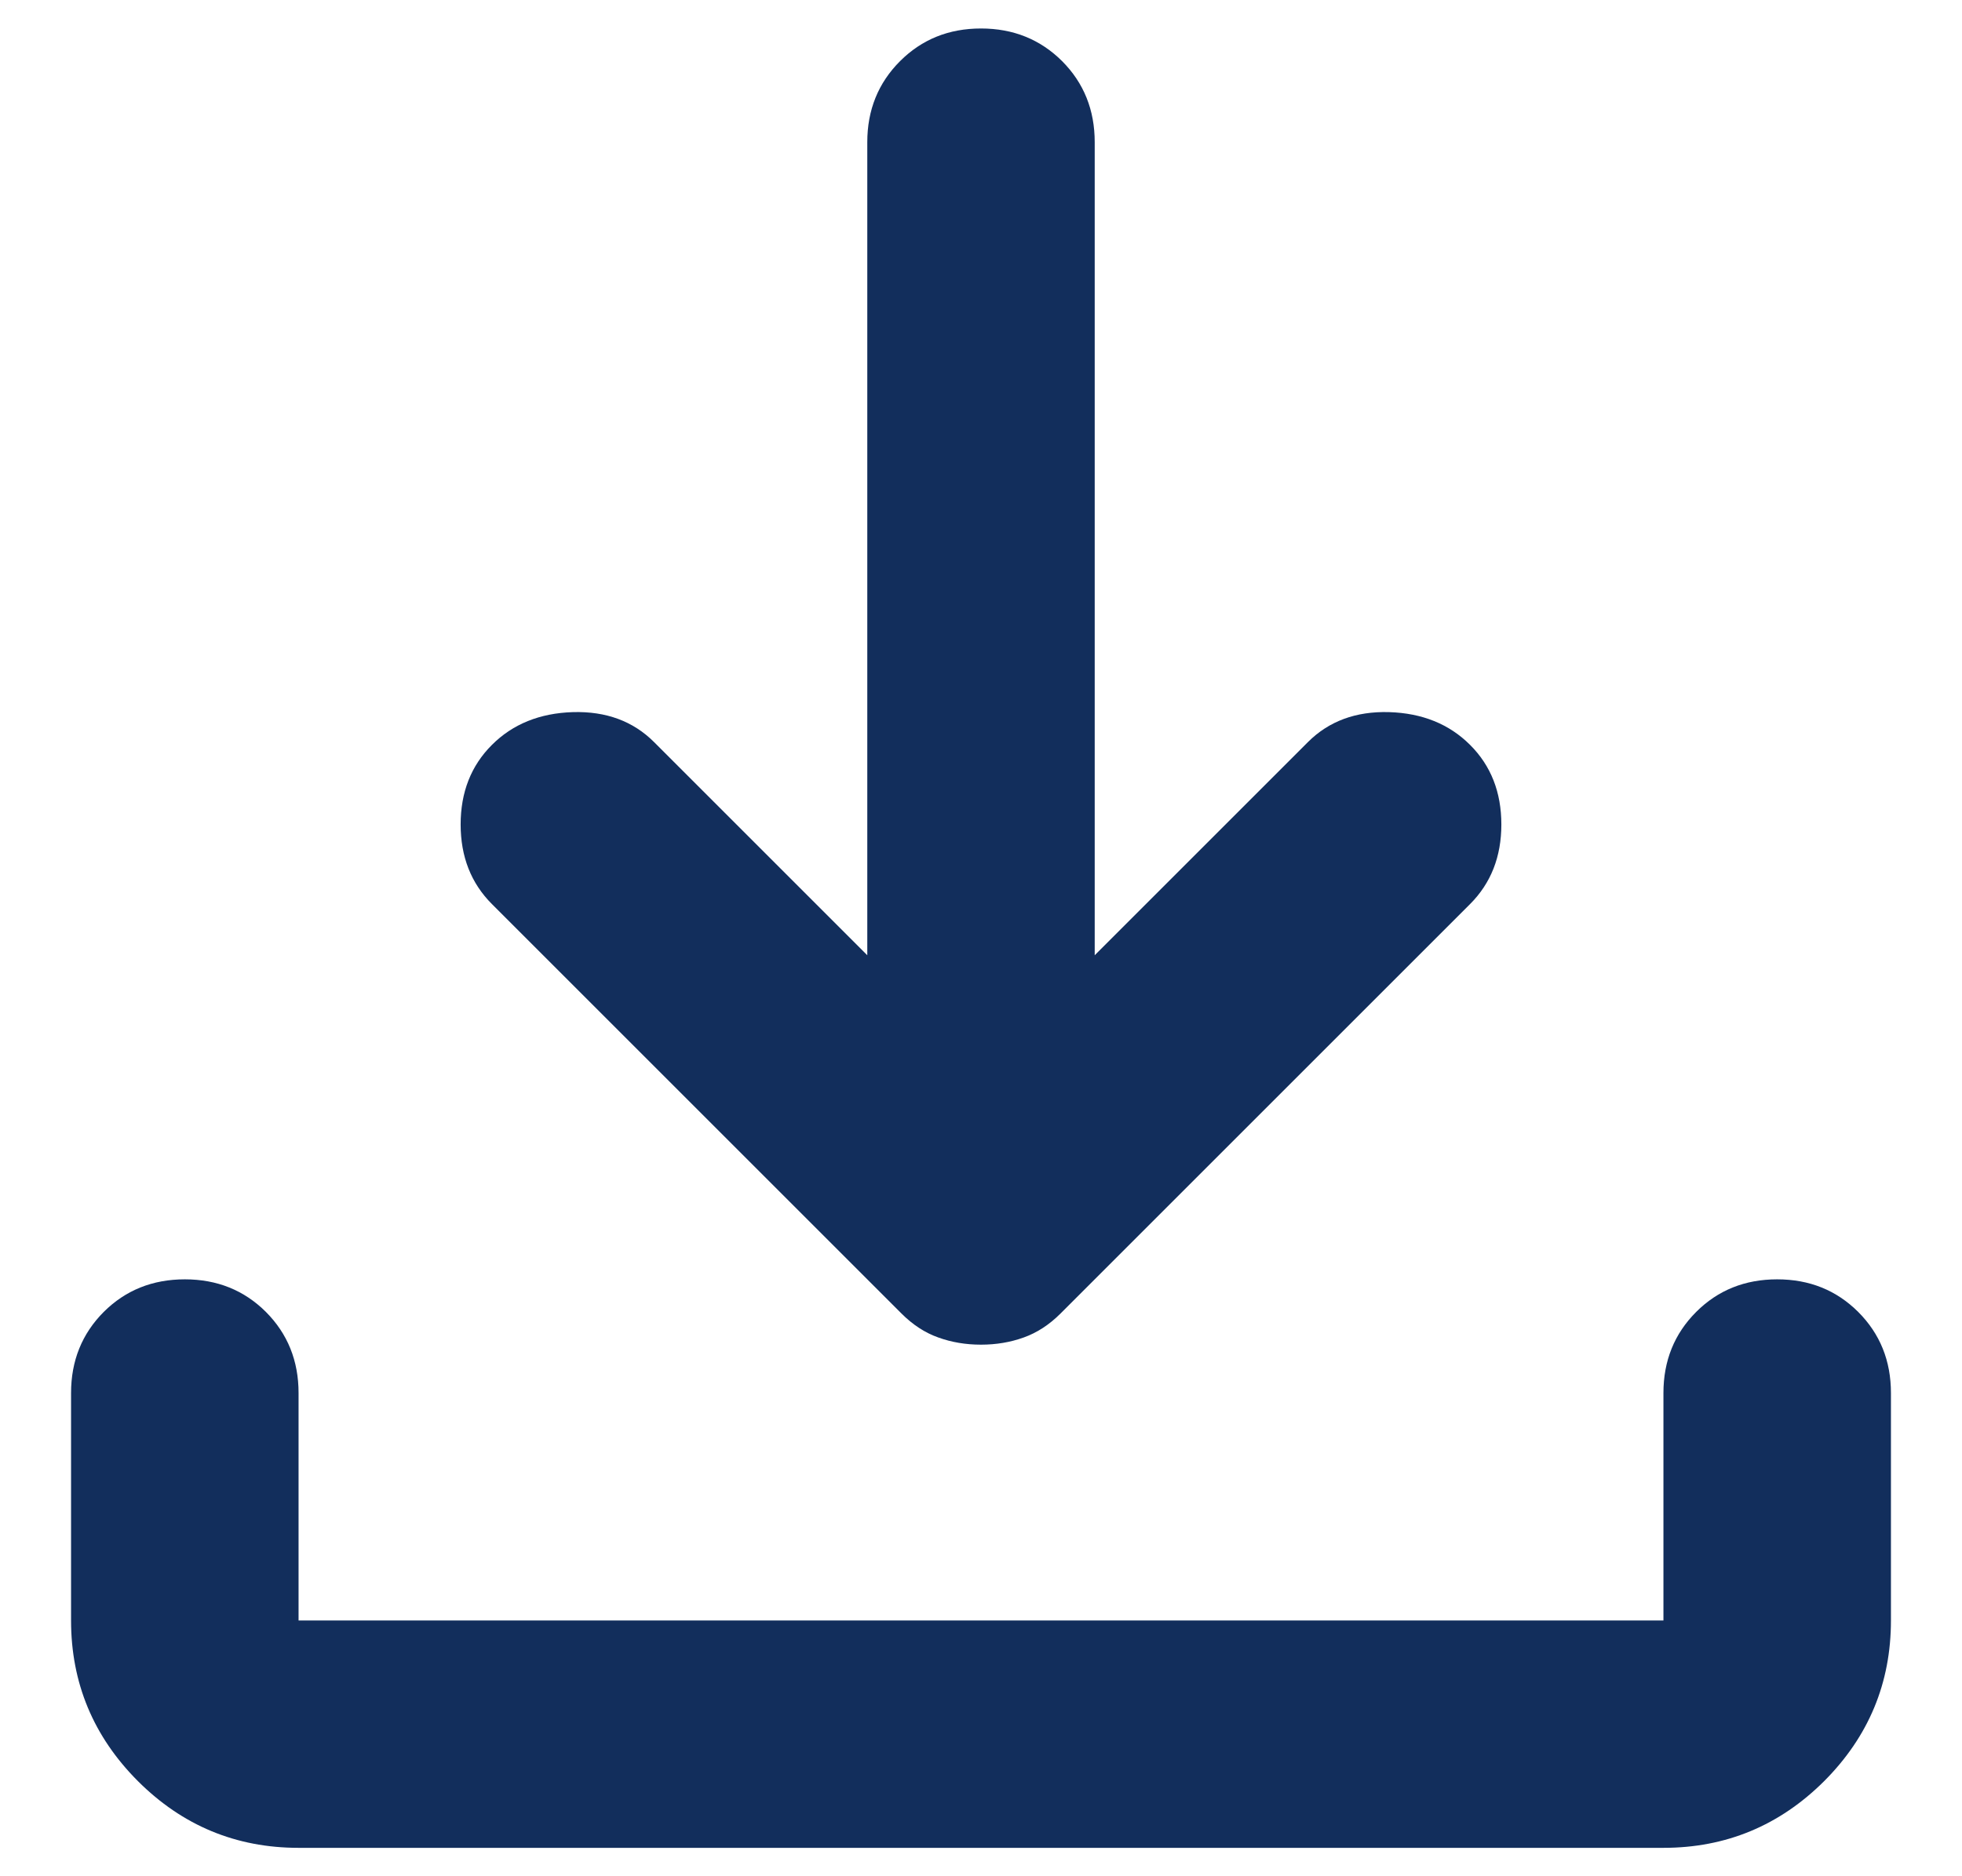 <svg width="23" height="22" viewBox="0 0 23 22" fill="none" xmlns="http://www.w3.org/2000/svg">
<path d="M11.5 15.767C11.322 15.767 11.155 15.739 11 15.683C10.844 15.628 10.7 15.534 10.567 15.401L5.767 10.601C5.522 10.356 5.4 10.045 5.4 9.667C5.4 9.29 5.522 8.978 5.767 8.734C6.011 8.49 6.328 8.362 6.716 8.35C7.105 8.339 7.422 8.456 7.667 8.701L10.167 11.201V1.667C10.167 1.29 10.295 0.973 10.551 0.717C10.806 0.462 11.122 0.334 11.5 0.334C11.878 0.334 12.195 0.462 12.451 0.717C12.706 0.973 12.833 1.29 12.833 1.667V11.201L15.333 8.701C15.578 8.456 15.895 8.339 16.284 8.35C16.672 8.362 16.989 8.49 17.233 8.734C17.478 8.978 17.6 9.29 17.6 9.667C17.6 10.045 17.478 10.356 17.233 10.601L12.433 15.401C12.3 15.534 12.155 15.628 12 15.683C11.844 15.739 11.678 15.767 11.5 15.767ZM3.5 21.667C2.767 21.667 2.139 21.406 1.617 20.885C1.095 20.362 0.833 19.734 0.833 19.001V16.334C0.833 15.956 0.961 15.639 1.216 15.383C1.472 15.128 1.789 15.001 2.167 15.001C2.544 15.001 2.861 15.128 3.117 15.383C3.372 15.639 3.5 15.956 3.5 16.334V19.001H19.5V16.334C19.5 15.956 19.628 15.639 19.884 15.383C20.139 15.128 20.456 15.001 20.833 15.001C21.211 15.001 21.527 15.128 21.783 15.383C22.039 15.639 22.167 15.956 22.167 16.334V19.001C22.167 19.734 21.906 20.362 21.384 20.885C20.861 21.406 20.233 21.667 19.5 21.667H3.5Z" fill="#122E5C"/>
</svg>
